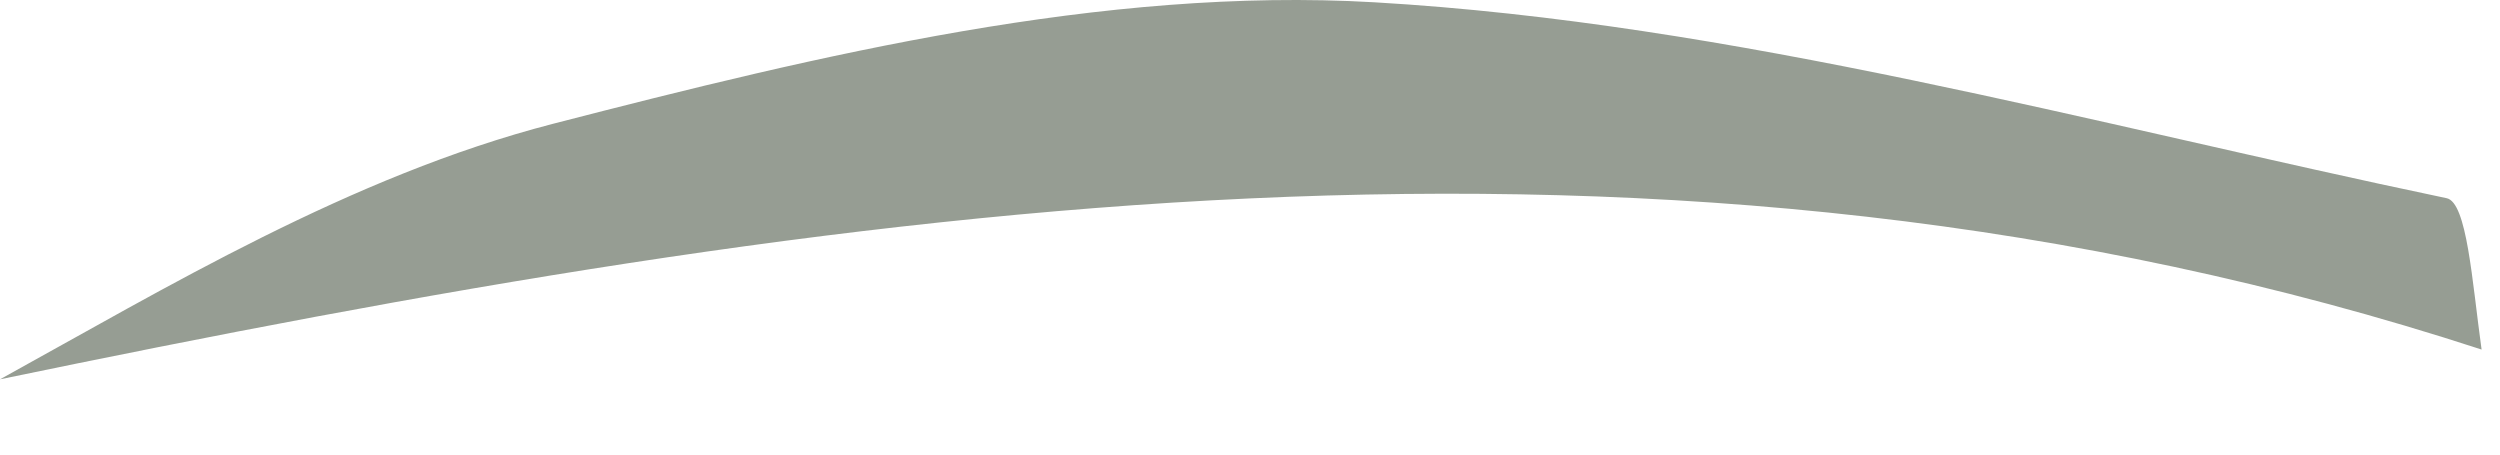 <?xml version="1.0" encoding="utf-8"?>
<svg xmlns="http://www.w3.org/2000/svg" fill="none" height="100%" overflow="visible" preserveAspectRatio="none" style="display: block;" viewBox="0 0 11 2" width="100%">
<path d="M0 1.669C0.723 1.271 1.543 0.775 2.432 0.545C3.61 0.241 4.853 -0.059 6.046 0.01C7.632 0.102 9.198 0.544 10.765 0.872C10.855 0.89 10.877 1.236 10.919 1.538C7.309 0.361 3.718 0.898 0 1.669Z" fill="#969D93" id="Vector"/>
</svg>